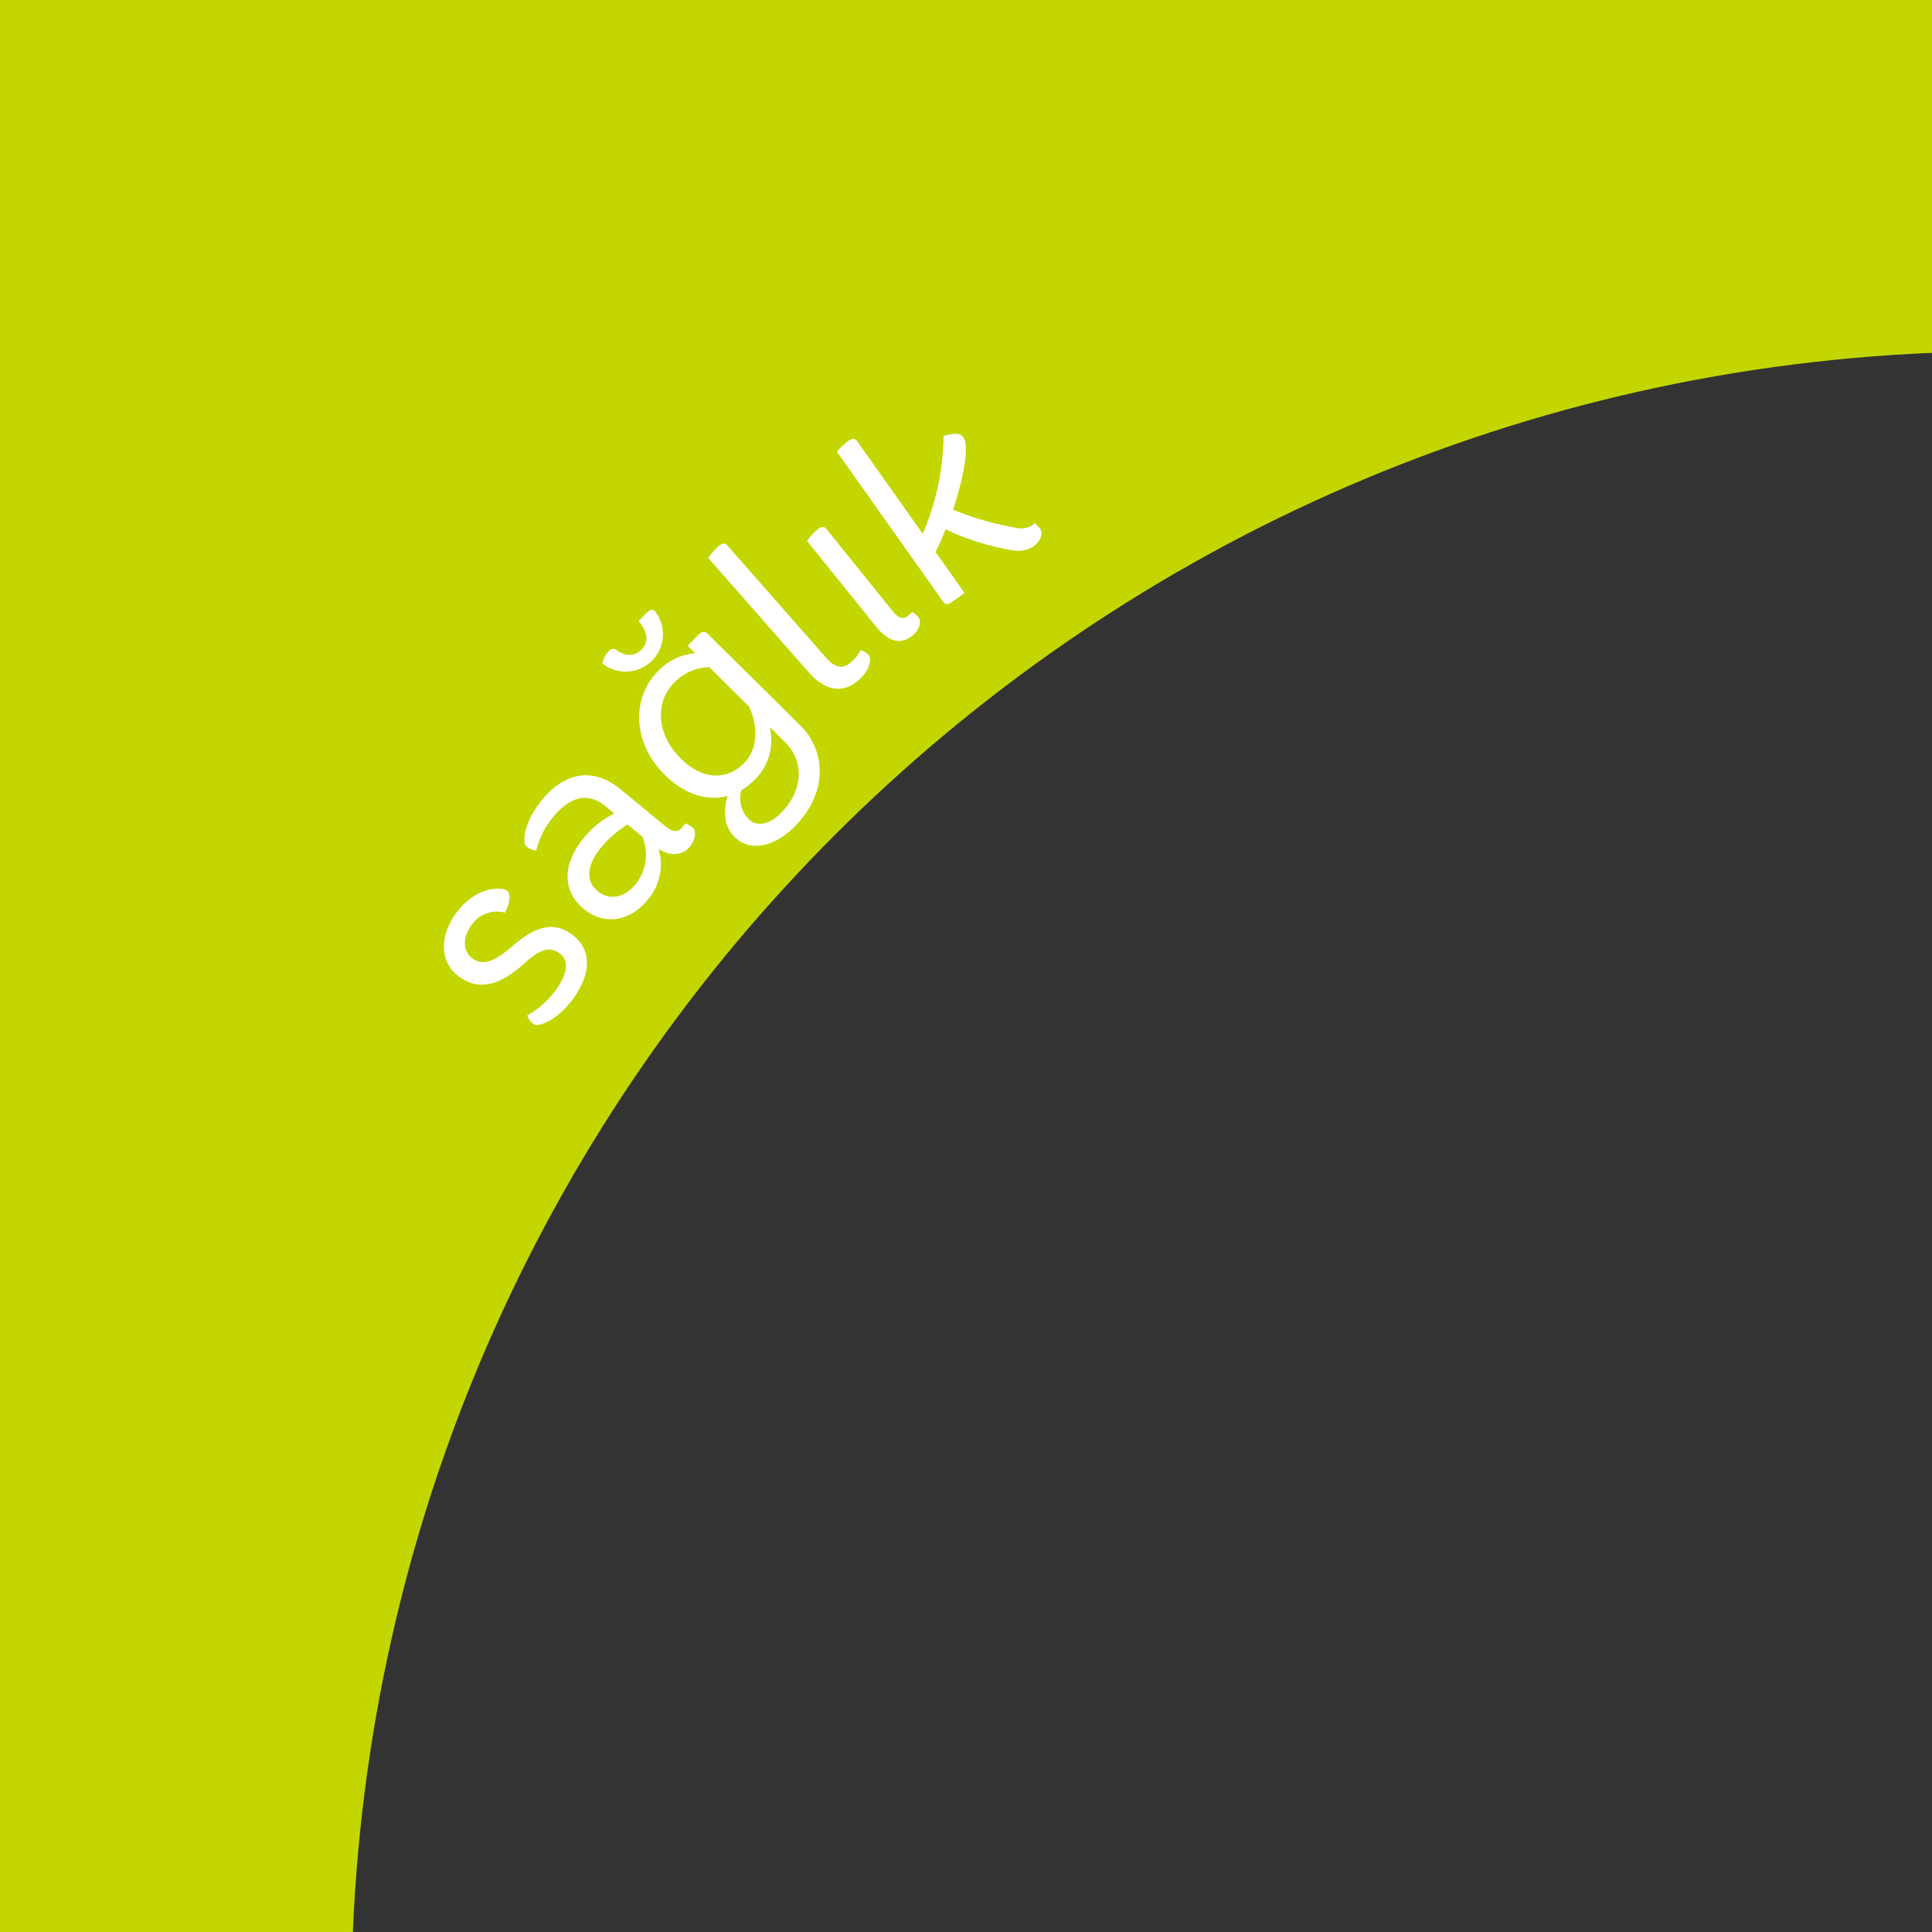<svg id="Layer_1" data-name="Layer 1" xmlns="http://www.w3.org/2000/svg" viewBox="0 0 275 274.999"><rect x="0" y="0" width="275" height="274.999" fill="#333333" stroke="none"/><defs><style>.cls-1{fill:#c3d600;fill-rule:evenodd;}.cls-2{fill:#fff;}</style></defs><title>slider_health_green</title><path class="cls-1" d="M0,0H275V50.226C153.172,55.329,55.329,153.171,50.226,275H0V0Z" transform="translate(0 0)"/><path class="cls-2" d="M67.03,131.8c-1.271,1.819-1.1,3.7.267,4.655,1.516,1.06,3.1.407,5.706-1.834,3.338-2.9,5.853-3.4,8.278-1.706,2.759,1.929,3.106,5.241.436,9.061-2.077,2.972-4.94,4.355-5.759,3.783a2.493,2.493,0,0,1-.907-1.221,12.84,12.84,0,0,0,4.189-3.8c1.632-2.334,1.773-4.086.318-5.1-1.273-.89-2.583-0.632-4.917,1.482-3.687,3.336-6.55,3.817-9.187,1.973-2.729-1.907-3.049-5.517-.654-8.942,1.759-2.517,4.283-3.867,6.607-3.641a1.575,1.575,0,0,1,.673.2,1.087,1.087,0,0,1,.431.933,4.733,4.733,0,0,1-.635,2.264A4.386,4.386,0,0,0,67.03,131.8Z" transform="translate(0 0)"/><path class="cls-2" d="M97.57,117.2a3.546,3.546,0,0,1,1,.588c0.514,0.424.547,1.6-.418,2.773-0.989,1.2-2.708,1.362-4.415.29a7.635,7.635,0,0,1-1.615,7.3c-2.544,3.082-6.2,3.563-9.03,1.23-3.139-2.591-3.009-6.468.03-10.148a13.04,13.04,0,0,1,4.324-3.436l-1.255-1.037c-2.454-2.026-5.024-1.413-7.4,1.469a11.567,11.567,0,0,0-2.456,4.834,2.446,2.446,0,0,1-1.367-.553c-0.8-.66-0.2-3.766,2.178-6.647,3.251-3.938,7.274-4.743,11.212-1.491l6.277,5.183c1.2,0.989,1.9.9,2.464,0.211Zm-6.155,1.875-2.083-1.72a15.2,15.2,0,0,0-3.808,3.334c-2.05,2.482-2.177,4.729-.465,6.142,1.8,1.484,3.917.835,5.378-.934A6.654,6.654,0,0,0,91.415,119.071Z" transform="translate(0 0)"/><path class="cls-2" d="M86.626,92.711a0.778,0.778,0,0,1,1.177-.137c1.339,0.908,2.568.823,3.453-.071,1.093-1.1,1.007-2.439-.363-4.105l1.145-1.158c0.52-.526.938-0.581,1.229-0.19a5.311,5.311,0,0,1-7.546,7.367A4,4,0,0,1,86.626,92.711Zm11.245-.795,1.535-1.552c0.521-.526.913-0.555,1.333-0.138l13.179,13.034c3.5,3.46,4.133,9.4-.81,14.394-3.07,3.1-6.5,3.515-8.547,1.486-1.263-1.249-1.771-3.26-1-5.828l0.157-.053c-2.847.827-6.175-.071-9.068-2.933-4.63-4.579-4.8-10.935-1-14.776a8.185,8.185,0,0,1,5.3-2.567Zm8.76,8.664-5.682-5.62a7.219,7.219,0,0,0-4.985,2.2c-2.836,2.867-2.444,7.47.923,10.8,3.051,3.018,6.506,3.208,9.029.656C107.582,106.932,108.167,103.972,106.631,100.58Zm5.1,5.047-2.183-2.16a7.84,7.84,0,0,1-2.182,7.573,9.574,9.574,0,0,1-1.85,1.449,4.254,4.254,0,0,0,1.043,4.1c1.1,1.092,2.883.874,4.652-.916C114.128,112.729,114.681,108.541,111.734,105.627Z" transform="translate(0 0)"/><path class="cls-2" d="M122.24,96.794c-2.279,2-4.792,1.553-7.113-1.086L100.811,79.425a9.4,9.4,0,0,1,1.472-1.688c0.528-.464.921-0.465,1.264-0.076l14.071,16c1.294,1.473,2.416,1.571,3.527.594a5.83,5.83,0,0,0,1.343-1.723,2.667,2.667,0,0,1,1.161.7C124.088,93.741,123.852,95.377,122.24,96.794Z" transform="translate(0 0)"/><path class="cls-2" d="M114.87,76.994a7.879,7.879,0,0,1,1.52-1.652c0.547-.441.94-0.425,1.265-0.021l9.353,11.61c0.882,1.095,1.547,1.271,2.239.714l0.634-.511a2.773,2.773,0,0,1,.863.777c0.418,0.519.214,1.68-.91,2.585-1.354,1.091-3.1,1.218-5.17-1.346Z" transform="translate(0 0)"/><path class="cls-2" d="M135.524,85.668c-0.634.449-.974,0.417-1.315-0.066L119.137,64.313a7.876,7.876,0,0,1,1.619-1.554c0.574-.406.965-0.366,1.265,0.057l9.32,13.166a36.418,36.418,0,0,0,2.966-13.931c1.731-.5,2.423-0.355,2.829.218,0.962,1.359-.247,6.566-1.467,10.286a42.919,42.919,0,0,0,8.879,2.554,3.147,3.147,0,0,0,2.129-.193l0.6-.428a3.56,3.56,0,0,1,.814.83c0.385,0.543.079,1.712-1.039,2.5a4.134,4.134,0,0,1-2.953.5,35.075,35.075,0,0,1-9.5-2.978c-0.421,1.069-.943,2.254-1.429,3.233l4.126,5.828Z" transform="translate(0 0)"/></svg>